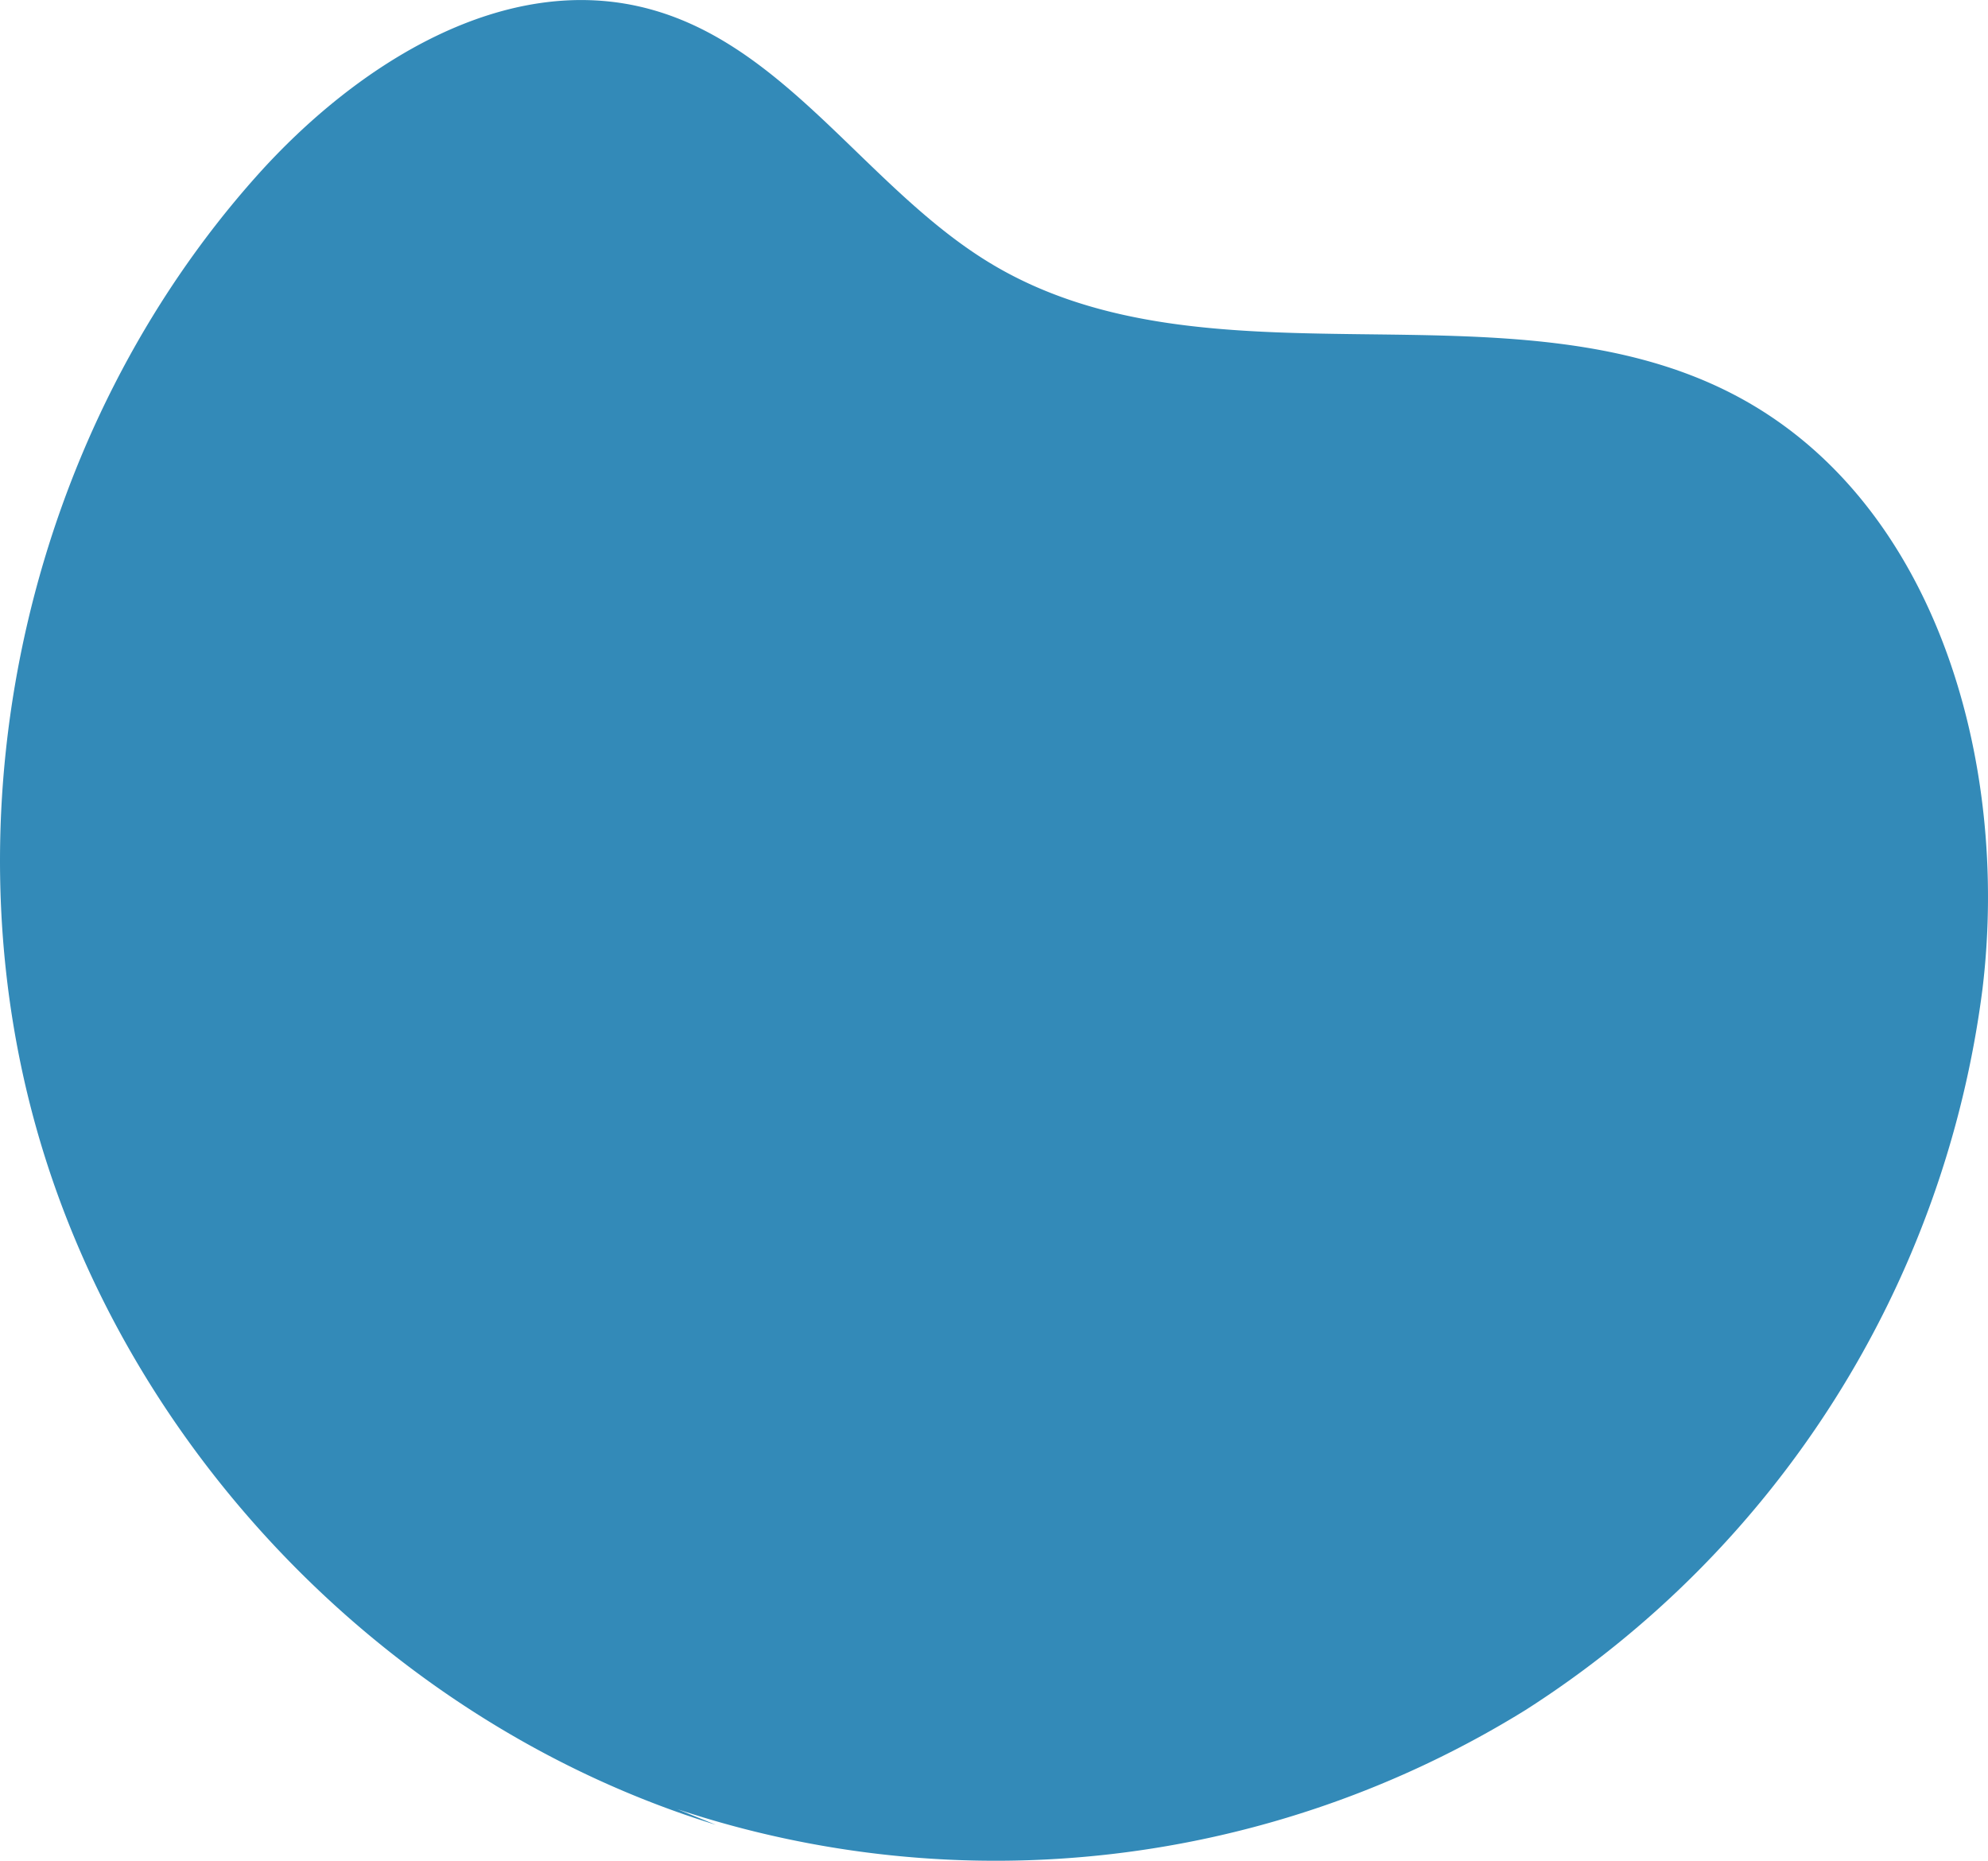 <svg xmlns="http://www.w3.org/2000/svg" xmlns:xlink="http://www.w3.org/1999/xlink" width="218.687" height="204.675" viewBox="0 0 218.687 204.675">
  <defs>
    <clipPath id="clip-path">
      <rect id="Rectangle_362" data-name="Rectangle 362" width="218.687" height="204.675" fill="#338ab8"/>
    </clipPath>
  </defs>
  <g id="Group_620" data-name="Group 620" clip-path="url(#clip-path)">
    <path id="Path_680" data-name="Path 680" d="M3.932,123.853c10.01,35.916,39.174,65.88,74.808,76.854l-4.218-1.712a110.8,110.8,0,0,0,93.288-10.908,110.8,110.8,0,0,0,50.273-79.337c3.029-25.117-5.222-54.132-27.788-65.572-24.728-12.534-57.194.093-81.044-14.04-13.588-8.053-22.421-23.9-37.646-28.1-15.967-4.413-32.372,5.99-43.4,18.35C3.386,47.208-6.078,87.936,3.932,123.853" transform="translate(0.001 0)" fill="#338ab8"/>
  </g>
</svg>

